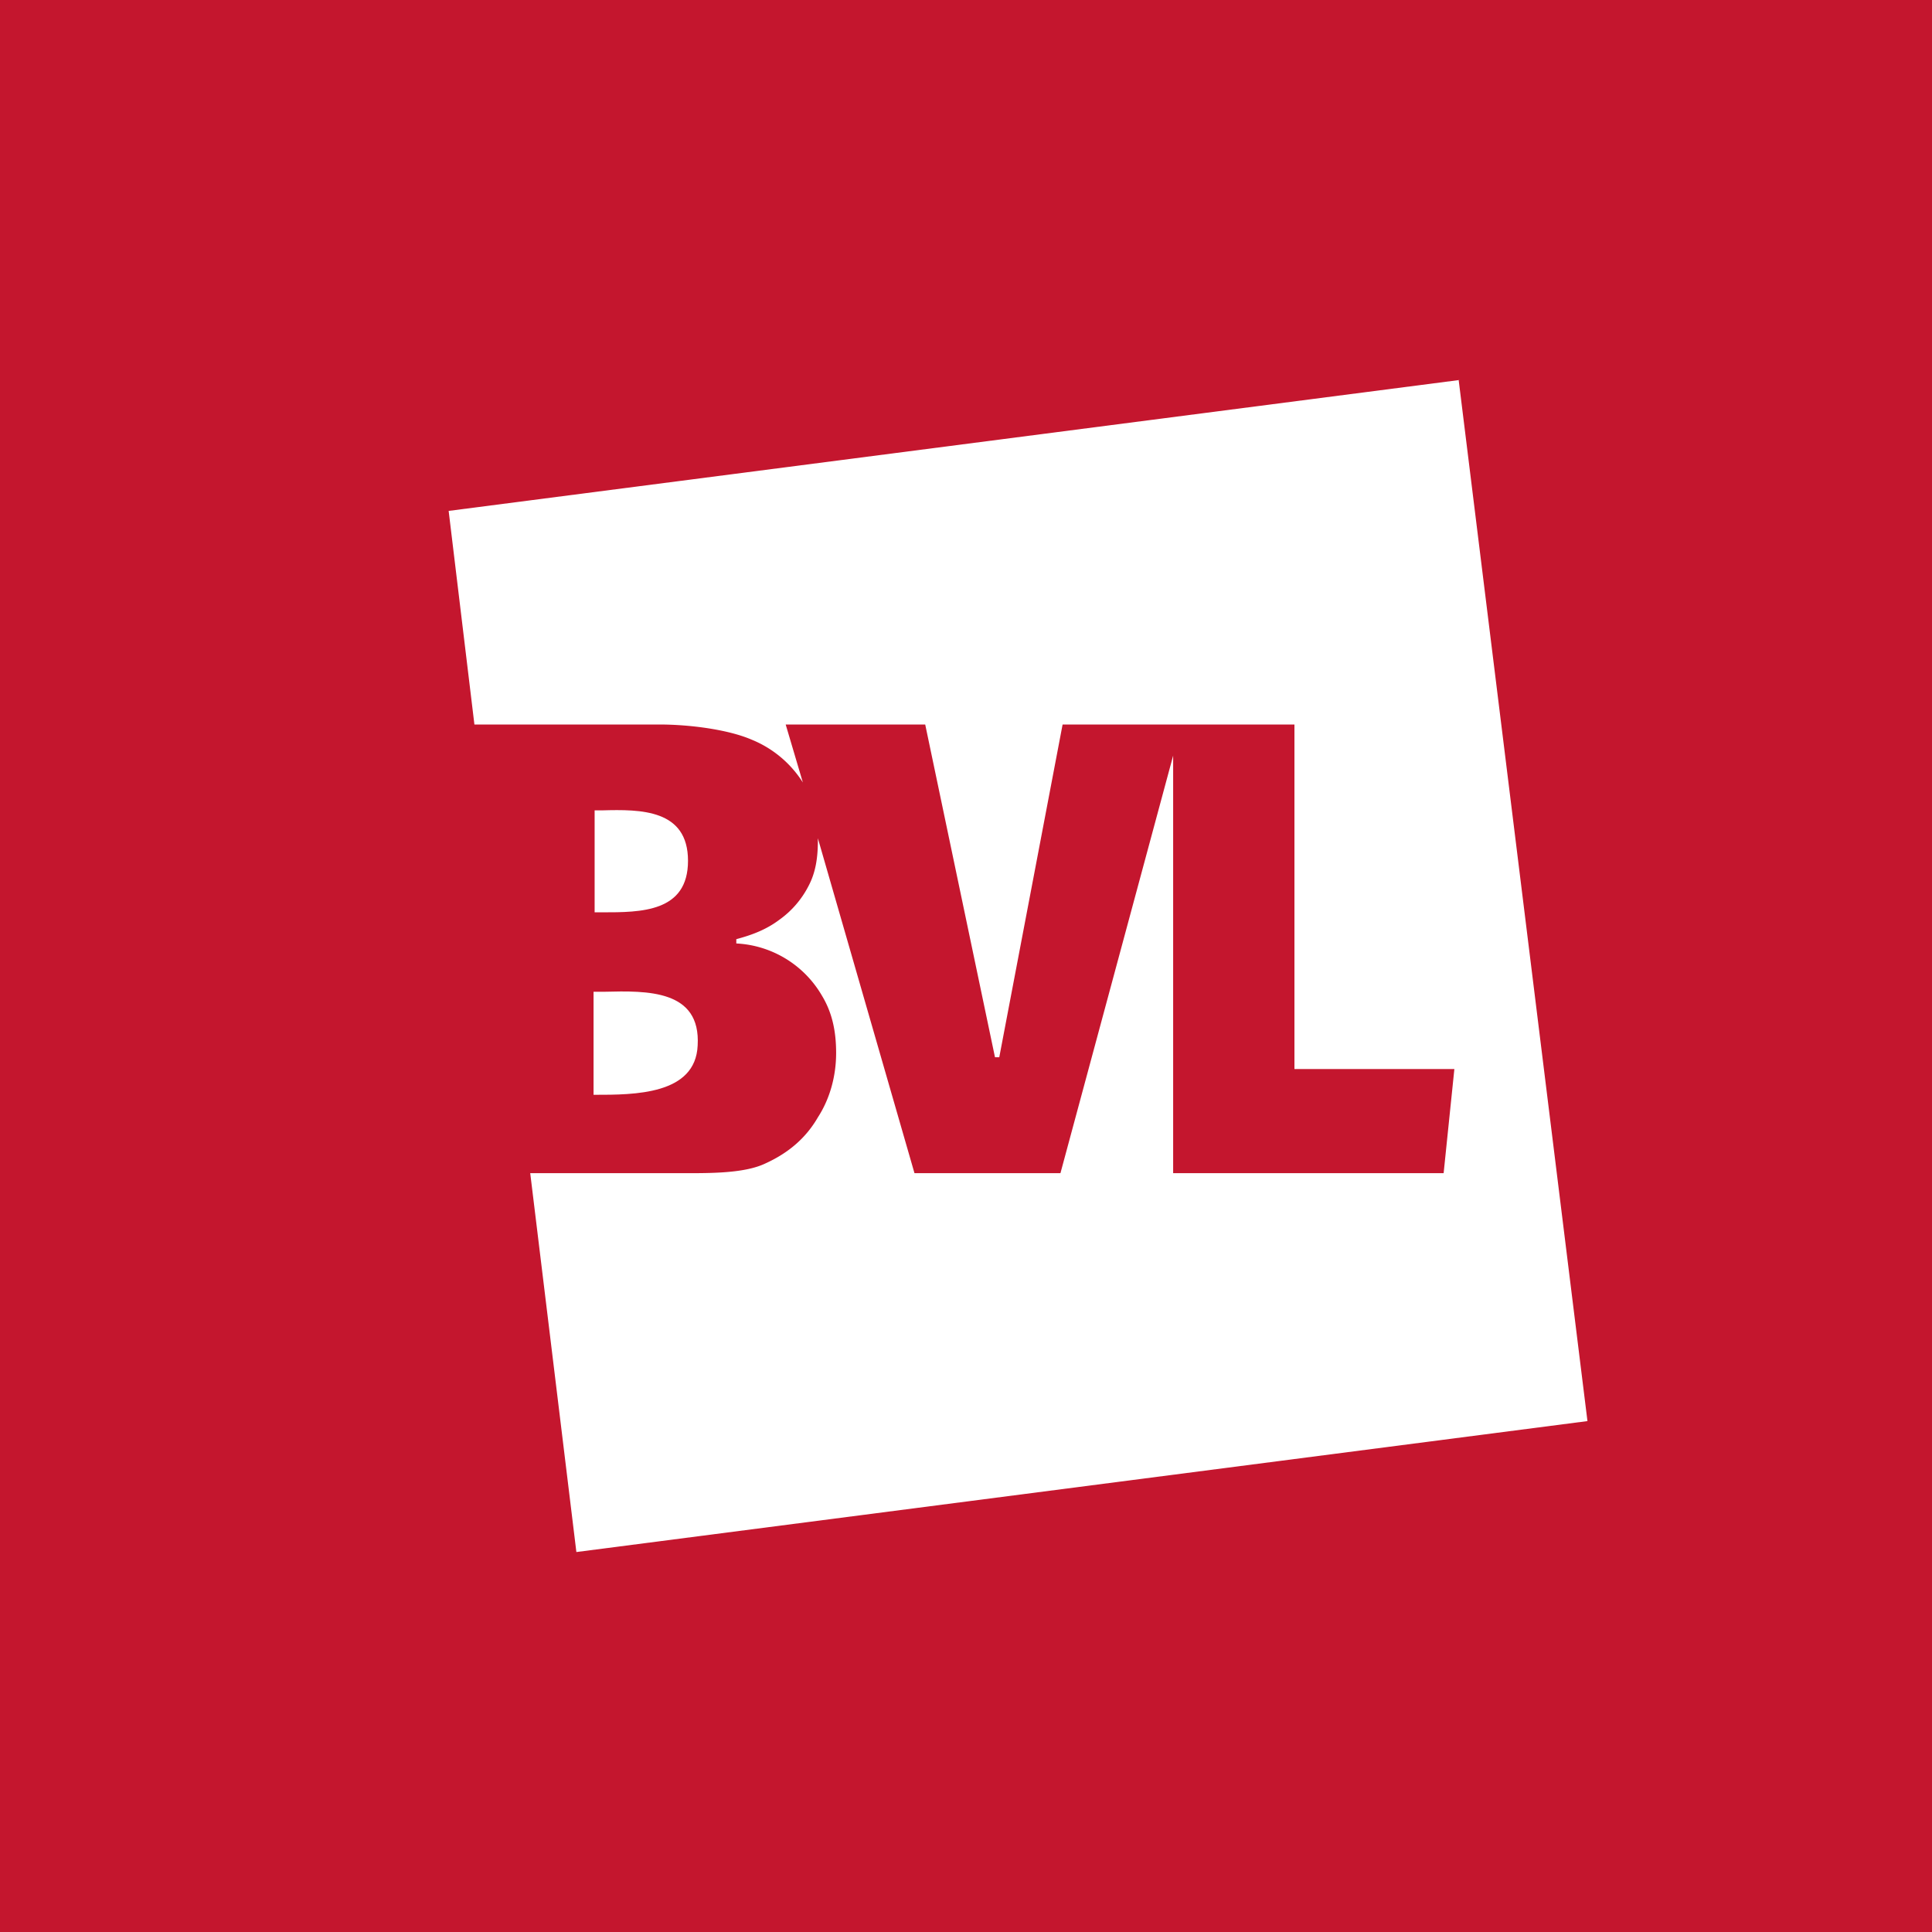 <!-- by TradingView --><svg width="18" height="18" viewBox="0 0 18 18" xmlns="http://www.w3.org/2000/svg"><path fill="#C4162E" d="M0 0h18v18H0z"/><path d="M13.6 3.54 4.18 4.76l.24 1.99h1.72c.3 0 .65.05.86.14a1.02 1.02 0 0 1 .48.4l-.16-.54h1.3l.65 3.1h.04l.59-3.1h2.16v3.21h1.49l-.1.97h-2.52V7.04l-1.05 3.89H8.52l-.9-3.12v.02c0 .16-.02.3-.09.43a.88.88 0 0 1-.27.31c-.12.09-.25.14-.4.18v.04a.98.98 0 0 1 .8.49c.09.15.13.32.13.53 0 .22-.06.43-.17.6-.11.19-.27.33-.49.43-.21.1-.56.09-.86.09H4.94l.43 3.53 9.42-1.22-1.2-9.7Z" fill="#fff"/><path d="M5.54 10.2c.37 0 .94 0 .96-.46.03-.52-.47-.51-.87-.5h-.1v.96ZM5.61 8.5c.36 0 .8 0 .8-.48s-.44-.48-.8-.47h-.07v.95h.07Z" fill="#fff"/></svg>